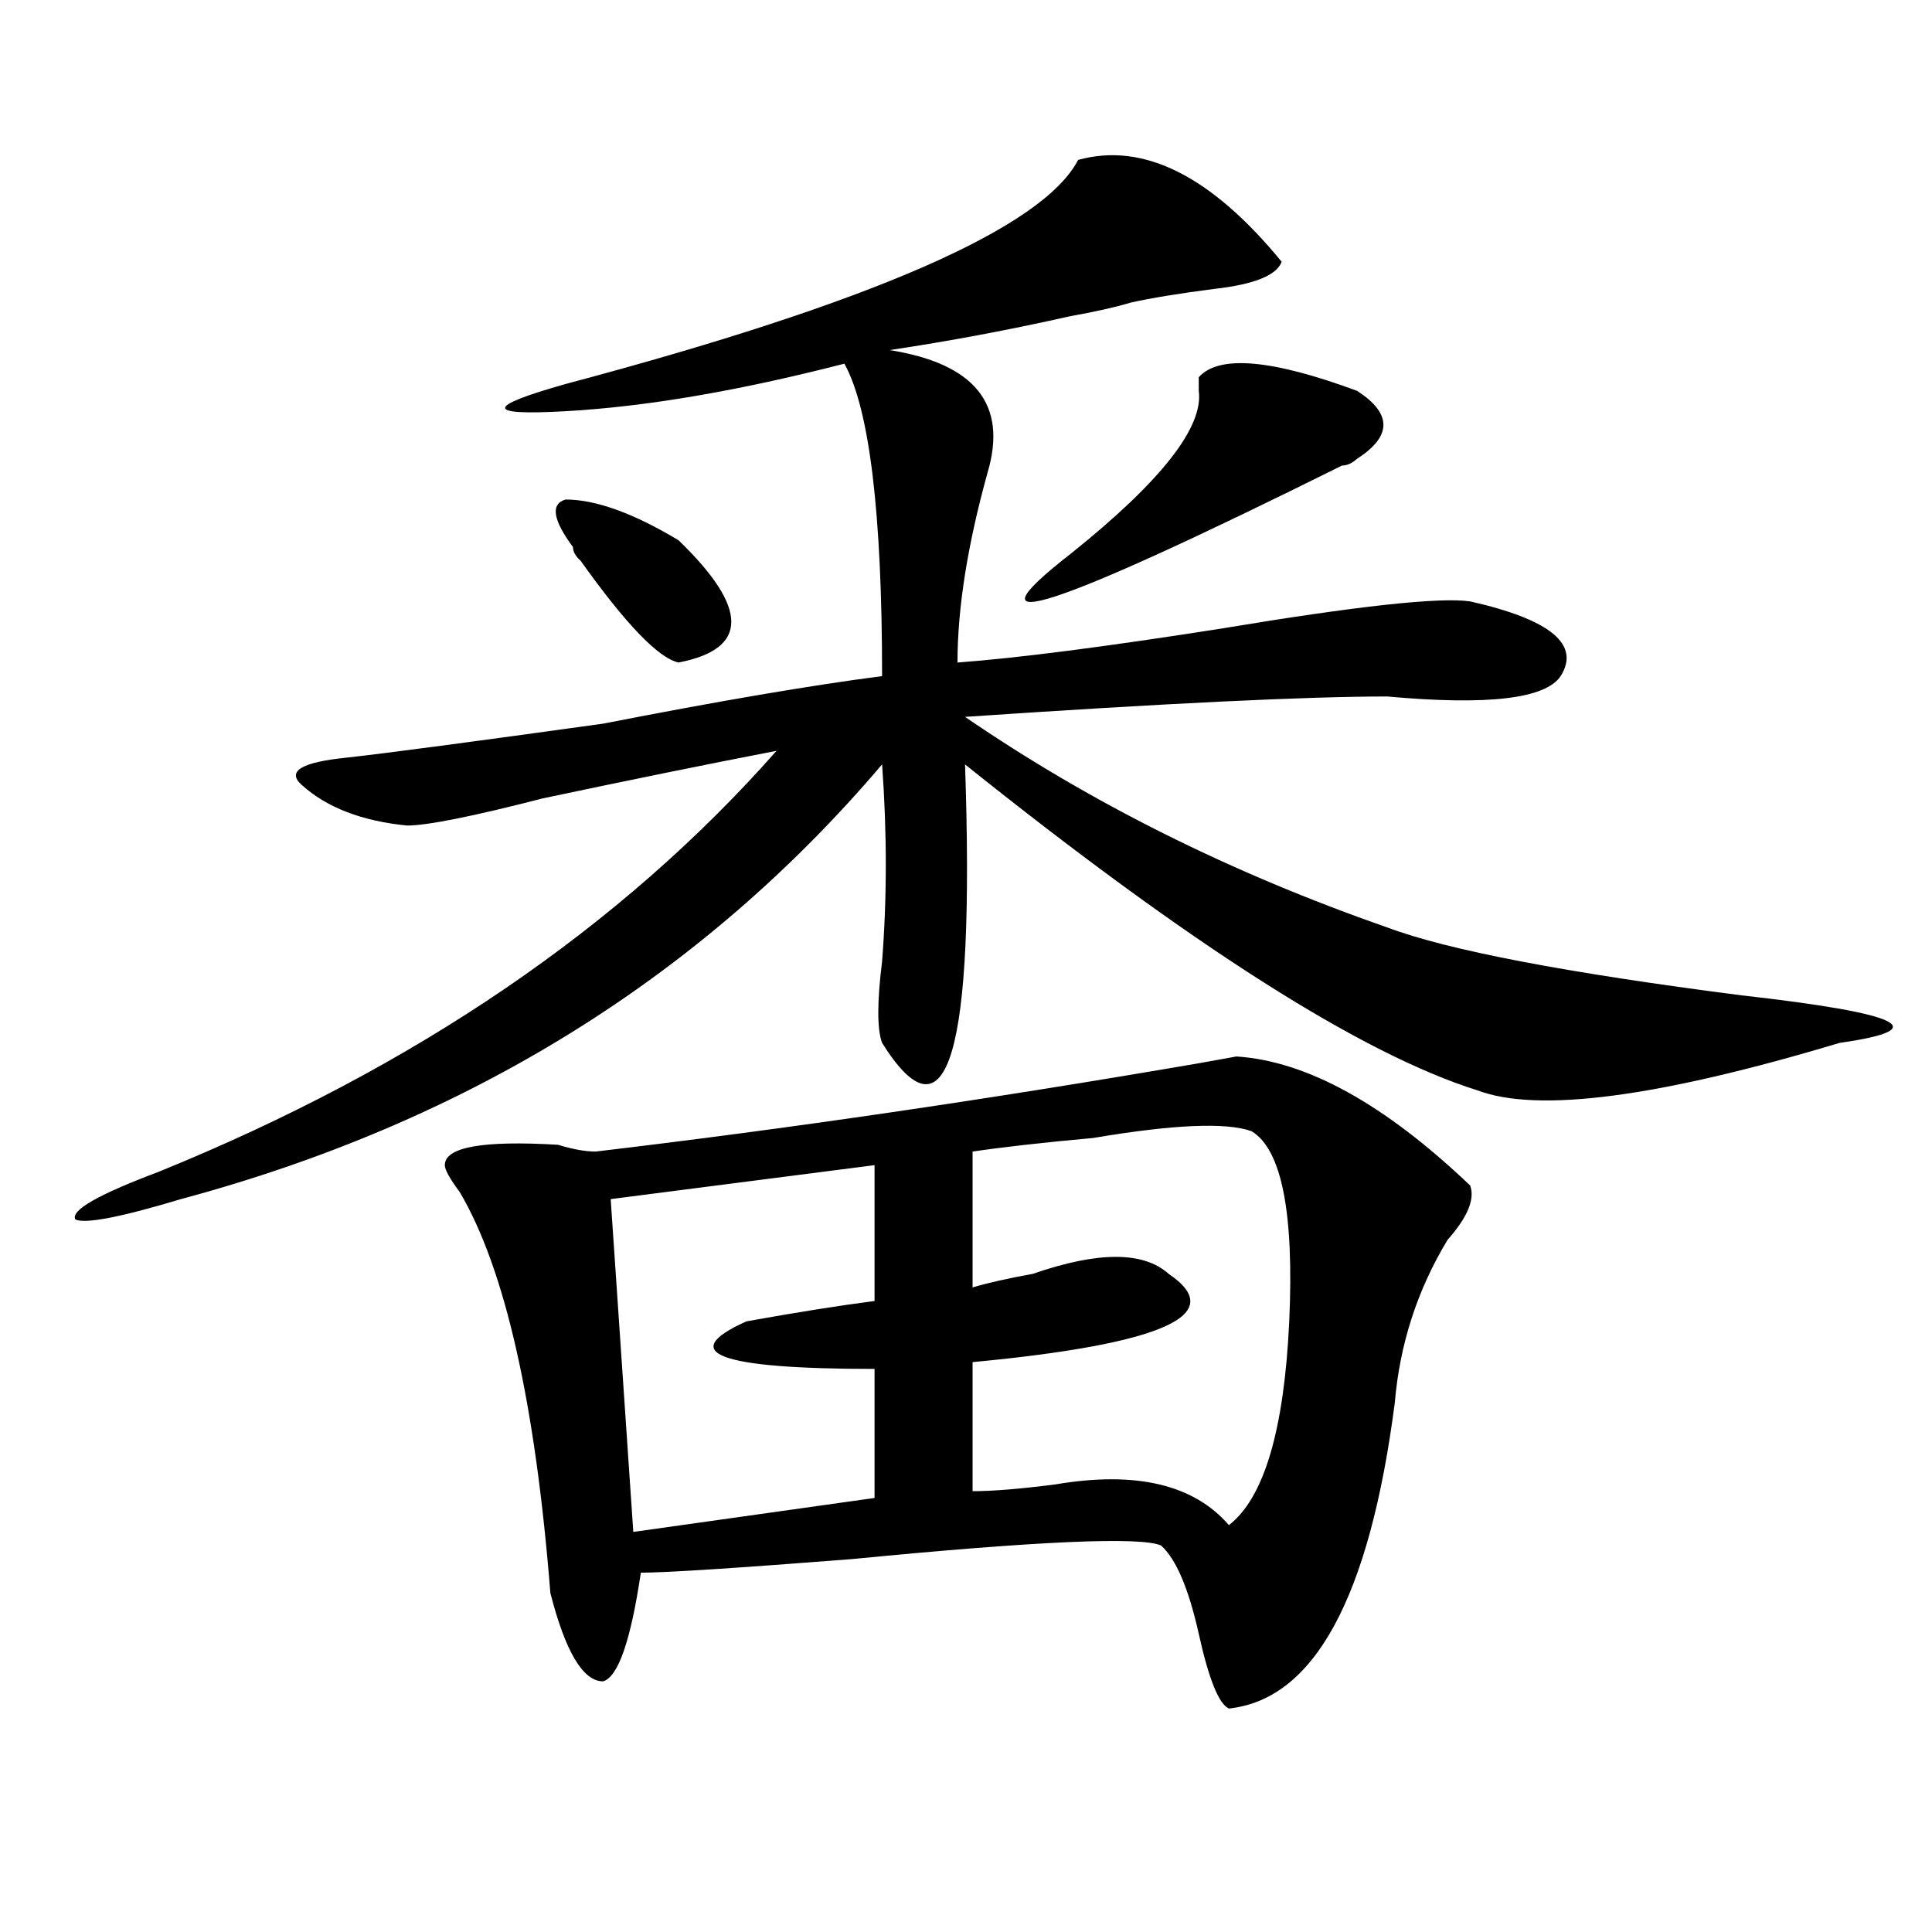 <?xml version="1.0" encoding="utf-8"?>
<!-- Generator: Adobe Illustrator 16.0.0, SVG Export Plug-In . SVG Version: 6.00 Build 0)  -->
<!DOCTYPE svg PUBLIC "-//W3C//DTD SVG 1.1//EN" "http://www.w3.org/Graphics/SVG/1.1/DTD/svg11.dtd">
<svg version="1.1" id="图层_1" xmlns="http://www.w3.org/2000/svg" xmlns:xlink="http://www.w3.org/1999/xlink" x="0px" y="0px"
	 width="1000px" height="1000px" viewBox="0 0 1000 1000" enable-background="new 0 0 1000 1000" xml:space="preserve">
<path d="M558.036,82.766c33.78-9.338,68.901,8.24,105.363,52.734c-2.622,7.031-14.329,11.756-35.121,14.063
	c-18.231,2.362-32.56,4.725-42.926,7.031c-7.805,2.362-18.231,4.725-31.219,7.031c-31.219,7.031-62.438,12.909-93.656,17.578
	c44.206,7.031,61.096,28.125,50.73,63.281c-10.427,37.519-15.609,70.313-15.609,98.438c31.219-2.307,76.705-8.185,136.582-17.578
	c70.242-11.7,113.168-16.369,128.777-14.063c41.584,9.394,57.194,22.303,46.828,38.672c-7.805,11.756-37.743,15.271-89.754,10.547
	c-41.645,0-114.51,3.516-218.531,10.547c64.998,44.55,137.863,80.859,218.531,108.984c31.219,11.756,92.315,23.456,183.41,35.156
	c83.23,9.394,100.12,17.578,50.73,24.609c-93.656,28.125-156.094,36.365-187.313,24.609
	c-59.877-18.731-148.289-74.981-265.359-168.75c5.183,150.019-9.146,198.084-42.926,144.141c-2.622-7.031-2.622-21.094,0-42.188
	c2.561-32.794,2.561-66.797,0-101.953c-93.656,110.193-214.629,185.175-362.918,225c-31.219,9.394-49.45,12.909-54.633,10.547
	c-2.622-4.669,11.707-12.854,42.926-24.609c132.68-53.888,239.323-126.563,319.992-217.969
	c-36.463,7.031-76.766,15.271-120.973,24.609c-36.463,9.394-59.877,14.063-70.242,14.063c-23.414-2.307-41.645-9.338-54.633-21.094
	c-7.805-7.031,0-11.7,23.414-14.063c20.792-2.307,64.998-8.185,132.68-17.578c59.816-11.7,107.924-19.885,144.387-24.609
	c0-84.375-6.524-138.263-19.512-161.719c-54.633,14.063-102.802,22.303-144.387,24.609c-41.645,2.362-41.645-2.307,0-14.063
	C451.331,156.594,539.804,117.922,558.036,82.766z M760.958,613.625c2.561,7.031-1.342,16.425-11.707,28.125
	c-15.609,25.818-24.756,53.943-27.316,84.375c-13.049,100.744-41.645,153.479-85.852,158.203
	c-5.244-2.362-10.427-15.271-15.609-38.672c-5.244-23.456-11.707-38.672-19.512-45.703c-10.427-4.669-63.779-2.362-159.996,7.031
	c-59.877,4.669-96.278,7.031-109.266,7.031c-5.244,35.156-11.707,53.888-19.512,56.25c-10.427,0-19.512-15.271-27.316-45.703
	c-7.805-98.438-23.414-167.541-46.828-207.422c-5.244-7.031-7.805-11.7-7.805-14.063c0-9.338,19.512-12.854,58.535-10.547
	c7.805,2.362,14.268,3.516,19.512,3.516c98.839-11.7,202.922-26.916,312.188-45.703l19.512-3.516
	C676.386,549.19,716.69,571.438,760.958,613.625z M296.579,283.156c-10.427-14.063-11.707-22.247-3.902-24.609
	c15.609,0,35.121,7.031,58.535,21.094c36.402,35.156,36.402,56.25,0,63.281c-10.427-2.307-27.316-19.885-50.73-52.734
	C297.859,287.881,296.579,285.519,296.579,283.156z M452.672,603.078L316.09,620.656l11.707,172.266l124.875-17.578v-66.797
	c-80.669,0-102.802-8.185-66.34-24.609c25.975-4.669,48.109-8.185,66.34-10.547V603.078z M647.79,585.5
	c-13.049-4.669-40.365-3.516-81.949,3.516c-26.036,2.362-46.828,4.725-62.438,7.031v70.313c7.805-2.307,18.17-4.669,31.219-7.031
	c33.78-11.7,57.194-11.7,70.242,0c31.219,21.094-2.622,36.365-101.461,45.703v66.797c10.365,0,24.695-1.153,42.926-3.516
	c41.584-7.031,71.523,0,89.754,21.094c18.17-14.063,28.597-49.219,31.219-105.469C669.862,627.688,663.399,594.894,647.79,585.5z
	 M702.422,202.297c18.17,11.756,18.17,23.456,0,35.156c-2.622,2.362-5.244,3.516-7.805,3.516
	c-150.911,75.037-197.739,90.253-140.484,45.703c46.828-37.463,68.901-65.588,66.34-84.375c0-2.307,0-4.669,0-7.031
	C630.839,183.565,658.155,185.928,702.422,202.297z"/>
</svg>

